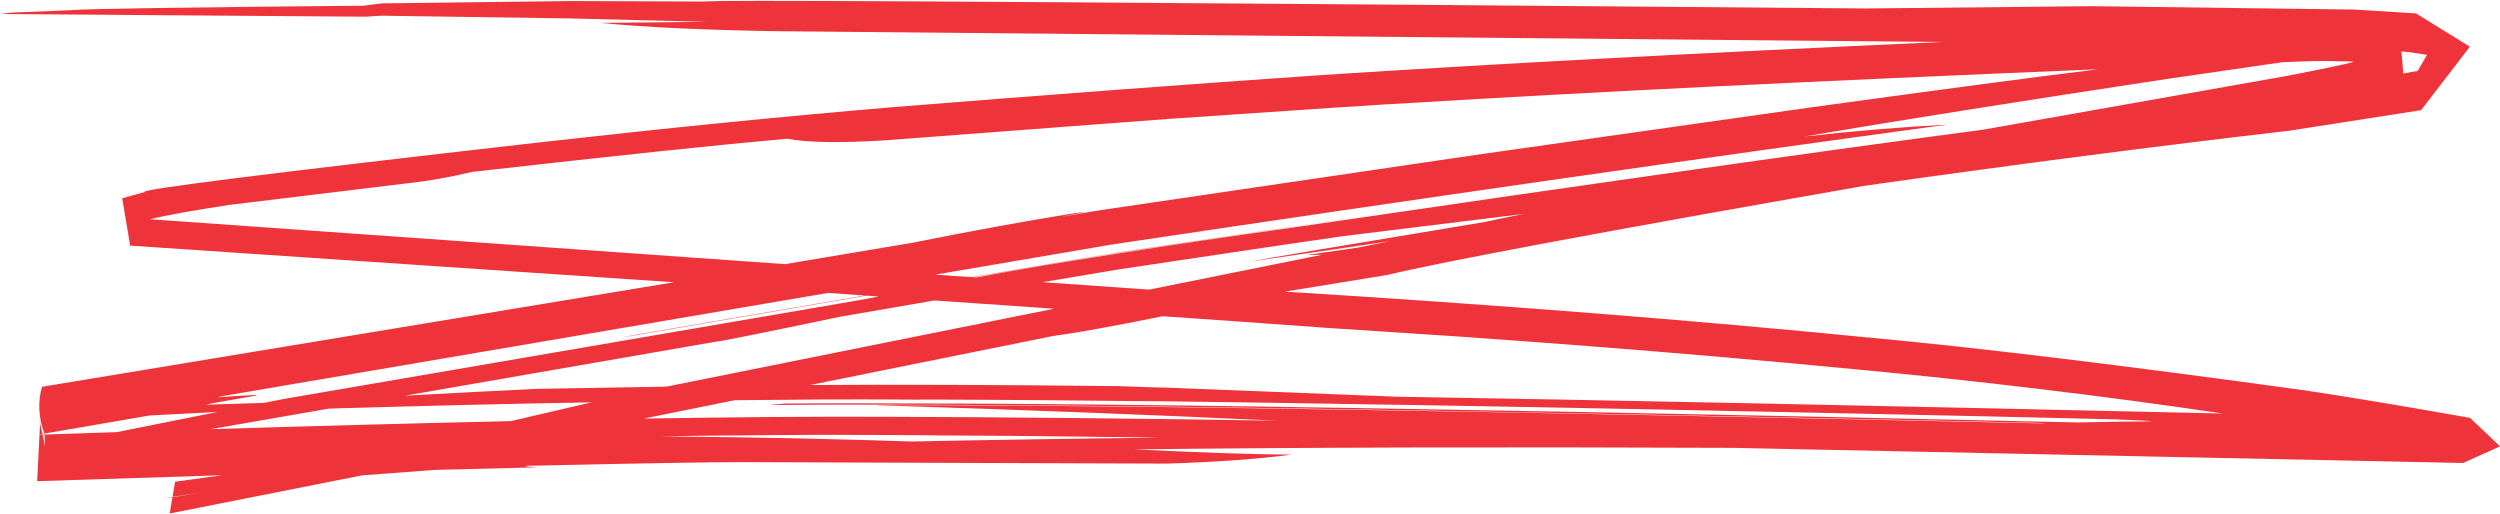<?xml version="1.0" encoding="UTF-8" standalone="no"?><svg xmlns="http://www.w3.org/2000/svg" xmlns:xlink="http://www.w3.org/1999/xlink" fill="#000000" height="91.6" preserveAspectRatio="xMidYMid meet" version="1" viewBox="421.0 353.9 445.9 91.6" width="445.9" zoomAndPan="magnify"><g><g fill="#ed1c24" fill-opacity="0.898" id="change1_1"><path d="M849.317,363.079L850.531,363.177L853.885,363.674L852.215,366.547L849.653,367.006L849.317,363.079 M795.2,366.258L793.819,366.437Q779.04,368.236,743.778,373.082L684.12,381.544L617.768,391.314Q614.19,391.878,610.983,392.454L610.389,392.532Q614.23,391.825,614.542,391.662L611.579,392.098Q598.788,394.18,583.774,397.193L561.024,401.011L447.741,393.004Q451.905,391.975,461.847,390.452L494.828,386.45Q499.505,385.907,505.222,384.56Q543.789,380.191,561.386,378.648Q566.956,379.682,578.981,378.92L629.458,375.105Q667.764,372.468,673.048,372.241Q718.811,369.424,795.2,366.258 M837.125,364.806L840.261,364.863Q843.28,364.642,829.09,367.405L774.723,377.029Q731.919,382.695,653.158,394.259Q615.982,399.508,595.092,403.393L594.609,403.359L619.071,399.198L668.68,391.82L620.251,398.953L594.324,403.339L587.805,402.884L619.318,397.51Q704.423,384.801,768.363,376.124Q756.109,376.763,742.693,378.264Q768.144,373.946,807.783,367.94L828.077,365.001Q834.623,364.707,837.125,364.806 M692.894,392.043L691.839,392.243Q688.055,392.992,686.047,393.454Q647.304,399.88,643.672,400.6L668.873,396.922L663.172,398.069L654.115,399.367Q655.094,399.383,656.874,399.329L625.933,405.558L606.966,404.226L620.54,401.947Q653.926,396.942,660.422,396.035L692.894,392.043 M587.707,407.486L594.581,407.969L608.991,408.965L539.862,422.862L516.887,423.252Q506.4,423.752,493.235,424.472L548.389,414.89Q549.144,414.93,571.023,410.36L587.707,407.486 M568.671,406.149L575.235,406.605L534.361,413.611L531.597,414.156L575.522,406.625L577.729,406.778L574.118,407.46L471.813,425.026L468.053,425.76L457.753,426.076Q458.29,425.891,466.722,424.455L466.774,424.341Q463.5,424.476,459.719,424.767L460.791,424.528L568.671,406.149 M628.388,410.305L641.358,411.206L658.061,412.406L681.535,413.947Q696.473,415.011,704.956,415.681Q728.163,417.481,751.559,419.731Q785.384,422.911,817.489,427.657Q723.569,425.522,670.131,424.657L629.275,423.043Q627.853,423.047,620.467,422.767Q587.85,422.415,565.472,422.574L608.879,413.819Q614.595,413.082,628.388,410.305 M574.493,425.14L577.916,425.146Q581.282,425.156,584.421,425.182L587.61,425.167Q589.309,425.167,597.66,425.214L607.723,425.281Q612.912,425.32,624.493,425.448L627.945,425.465Q644.47,425.664,674.762,426.17Q711.528,426.775,775.175,428.158L798.505,428.7L804.32,428.975L804.758,429.059Q800.518,429.063,791.725,429.247Q692.973,426.999,627.798,426.168L607.578,425.975L597.516,425.905Q594.366,425.885,590.825,425.87Q587.386,425.848,584.282,425.867Q576.229,425.815,574.346,425.825Q567.646,425.818,560.971,425.879L558.128,426.139L568.234,426.073L571.449,426.066Q575.024,426.061,578.372,426.073Q581.728,426.086,584.825,426.111Q586.286,426.084,594.84,426.132L608.167,426.224L628.374,426.422Q634.84,426.504,641.779,426.604Q665.308,426.916,715.332,427.872Q745.727,428.47,775.61,429.127L785.709,429.352L784.991,429.409Q711.265,427.778,664.394,427.023Q642.652,426.673,627.683,426.486L607.47,426.29Q595.726,426.2,590.715,426.183Q587.282,426.163,584.179,426.178Q581.035,426.151,577.663,426.141L577.557,426.183Q614.218,427.321,648.813,428.934Q610.175,428.326,578.853,428.238Q559.983,428.162,535.81,428.557L552.049,425.281Q555.362,425.235,567.787,425.151Q570.847,425.139,574.493,425.14 M428.164,429.109L428.128,429.111L428.092,429.113L428.15,429.384Q428.157,429.247,428.164,429.109 M526.537,425.661L525.263,425.957L522.43,426.615L512.091,429.014Q484.818,429.631,458.58,430.446L479.66,426.779Q505.077,426.026,526.537,425.661 M428.915,431.232L428.74,431.271L428.565,431.31L428.587,431.415L428.952,431.402L428.915,431.232 M428.15,429.384L428.047,431.425L428.565,431.31L428.15,429.384 M428.047,431.425L428.025,431.429L428.003,431.434Q428.025,431.433,428.046,431.433L428.046,431.433L428.047,431.425 M572.552,431.468L576.023,431.475L579.379,431.49L585.801,431.535L589.073,431.569Q590.895,431.572,599.11,431.627Q602.571,431.653,605.86,431.683Q607.39,431.709,615.951,431.802Q619.165,431.84,622.539,431.884L625.953,431.929L627.758,431.966Q615.694,432.092,606.584,432.238Q590.869,432.484,583.563,432.649Q577.377,432.436,575.532,432.394L563.969,432.099Q563.938,432.087,552.299,431.896Q546.658,431.808,540.59,431.751L539.042,431.718Q549.439,431.565,559.249,431.497Q562.714,431.474,566.001,431.463Q569.213,431.471,572.552,431.468 M451.767,442.523L450.957,442.658L450.148,442.792L451.753,442.602L451.767,442.523 M549.413,354.088L546.094,354.174L522.684,354.089L489.111,354.5L485.795,354.919Q437.847,355.345,433.771,355.713L422.818,356.159L421.014,356.402L486.201,356.877L488.976,356.7L522.674,357.187L547.09,357.798L527.951,357.977Q540.707,359.188,559.975,359.469L767.308,361.389Q701.972,364.339,656.774,367.286Q622.309,369.646,580.57,372.989Q552.168,375.36,517.177,379.301Q444.691,387.555,446.827,388.149L442.798,389.26L444.216,397.707L541.202,404.241L428.479,422.89Q427.34,427.016,428.915,431.232L447.678,428.008L459.823,427.375L441.82,430.976L428.952,431.402L429.031,433.477L428.587,431.415L428.046,431.433L427.627,439.721L460.645,438.662L452.223,439.816L451.767,442.523L456.454,441.792L451.753,442.602L451.267,445.487L485.605,438.679L498.509,437.716L516.812,437.252Q512.555,436.953,516.963,436.942Q545.211,436.312,553.693,436.326L629.129,436.59Q642.31,436.171,651.338,434.988Q640.944,434.913,623.269,434.05Q668.538,433.516,730.183,433.781L860.318,436.477L866.906,433.512L861.561,428.432Q843.358,425.208,832.144,423.535Q783.175,416.778,754.831,414.158Q707.033,409.435,650.18,405.917L668.525,402.921Q683.633,399.295,753.558,387.039Q793.786,381.331,829.35,377.209L852.825,373.55L861.529,362.231L851.929,356.291L841.033,355.606L794.147,355.003L753.875,355.408Q568.018,353.85,549.413,354.088"/></g></g></svg>